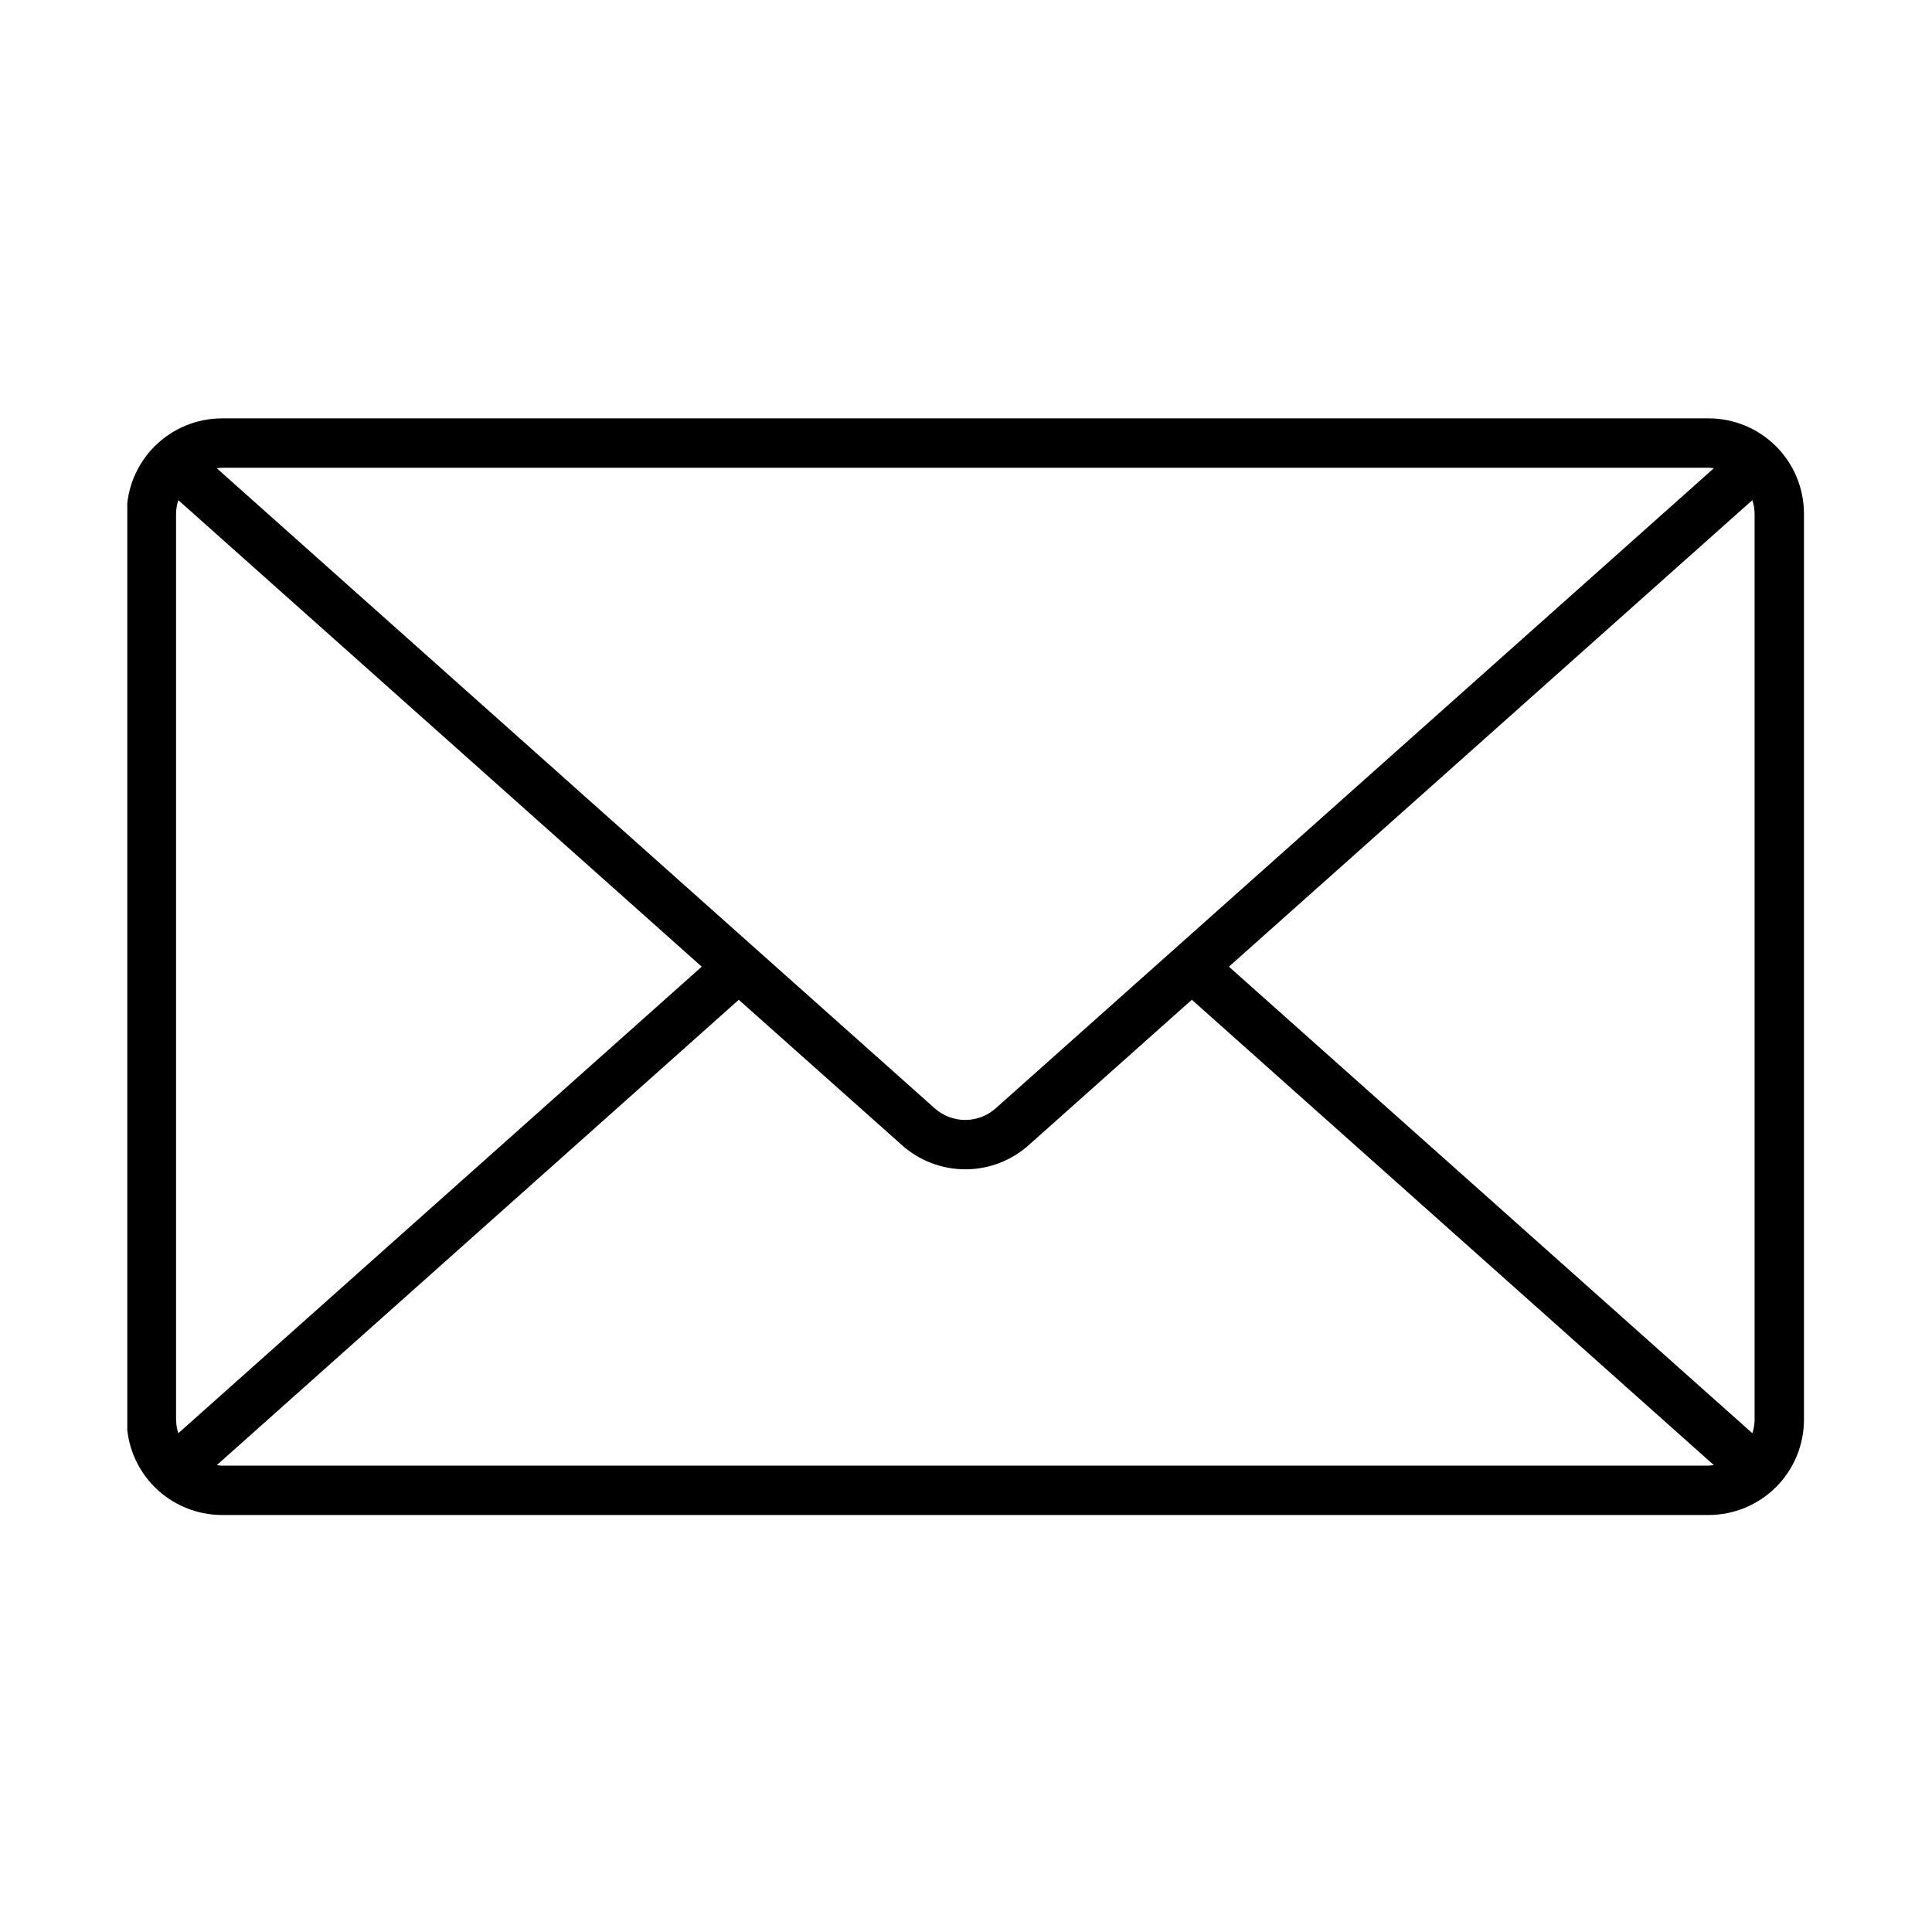 <svg xmlns="http://www.w3.org/2000/svg" xmlns:xlink="http://www.w3.org/1999/xlink" width="3780" zoomAndPan="magnify" viewBox="0 0 2835 2835" height="3780" preserveAspectRatio="xMidYMid meet" version="1.0"><defs><clipPath id="c3b7ddb606"><path d="M 186.797 613 L 2648 613 L 2648 2224 L 186.797 2224 Z M 186.797 613 " clip-rule="nonzero"/></clipPath></defs><g clip-path="url(#c3b7ddb606)"><path fill="#000000" d="M 2507.273 613.906 L 325.73 613.906 C 323.441 613.906 321.156 613.965 318.871 614.082 C 316.586 614.195 314.305 614.367 312.027 614.59 C 309.75 614.816 307.48 615.102 305.219 615.438 C 302.957 615.773 300.703 616.168 298.461 616.617 C 296.219 617.062 293.984 617.566 291.77 618.125 C 289.551 618.68 287.344 619.293 285.156 619.957 C 282.969 620.625 280.797 621.344 278.645 622.113 C 276.488 622.887 274.355 623.711 272.242 624.586 C 270.129 625.465 268.039 626.391 265.973 627.371 C 263.906 628.348 261.863 629.379 259.844 630.457 C 257.828 631.535 255.84 632.664 253.875 633.84 C 251.914 635.016 249.984 636.242 248.082 637.512 C 246.18 638.785 244.309 640.102 242.473 641.465 C 240.637 642.828 238.832 644.234 237.066 645.684 C 235.297 647.137 233.566 648.629 231.871 650.168 C 230.176 651.703 228.52 653.281 226.902 654.898 C 225.285 656.516 223.707 658.172 222.172 659.867 C 220.633 661.562 219.141 663.293 217.688 665.059 C 216.238 666.828 214.828 668.633 213.465 670.469 C 212.102 672.305 210.785 674.176 209.516 676.074 C 208.242 677.977 207.02 679.91 205.844 681.871 C 204.664 683.832 203.539 685.82 202.457 687.84 C 201.379 689.855 200.352 691.898 199.371 693.965 C 198.391 696.031 197.465 698.121 196.586 700.234 C 195.711 702.348 194.887 704.48 194.113 706.637 C 193.344 708.789 192.625 710.961 191.957 713.148 C 191.293 715.336 190.684 717.539 190.125 719.758 C 189.566 721.977 189.062 724.207 188.617 726.449 C 188.168 728.695 187.777 730.945 187.438 733.211 C 187.102 735.473 186.816 737.742 186.594 740.02 C 186.367 742.293 186.195 744.574 186.082 746.859 C 185.965 749.145 185.906 751.43 185.906 753.719 L 185.906 2083.273 C 185.906 2085.562 185.965 2087.848 186.082 2090.133 C 186.195 2092.418 186.367 2094.695 186.594 2096.973 C 186.816 2099.25 187.102 2101.52 187.438 2103.781 C 187.777 2106.043 188.168 2108.297 188.617 2110.539 C 189.062 2112.781 189.566 2115.016 190.125 2117.23 C 190.684 2119.449 191.293 2121.652 191.957 2123.844 C 192.625 2126.031 193.344 2128.203 194.113 2130.355 C 194.887 2132.508 195.711 2134.641 196.586 2136.754 C 197.465 2138.867 198.391 2140.957 199.371 2143.027 C 200.352 2145.094 201.379 2147.137 202.457 2149.152 C 203.539 2151.168 204.664 2153.16 205.844 2155.121 C 207.02 2157.082 208.242 2159.012 209.516 2160.914 C 210.785 2162.816 212.102 2164.688 213.465 2166.523 C 214.828 2168.359 216.238 2170.164 217.688 2171.93 C 219.141 2173.699 220.633 2175.43 222.172 2177.125 C 223.707 2178.82 225.285 2180.477 226.902 2182.094 C 228.52 2183.711 230.176 2185.289 231.871 2186.824 C 233.566 2188.359 235.297 2189.855 237.066 2191.305 C 238.832 2192.758 240.637 2194.164 242.473 2195.527 C 244.309 2196.891 246.18 2198.207 248.082 2199.48 C 249.984 2200.75 251.914 2201.973 253.875 2203.148 C 255.84 2204.328 257.828 2205.453 259.844 2206.535 C 261.863 2207.613 263.906 2208.641 265.973 2209.621 C 268.039 2210.602 270.129 2211.527 272.242 2212.402 C 274.355 2213.281 276.488 2214.105 278.645 2214.875 C 280.797 2215.648 282.969 2216.367 285.156 2217.031 C 287.344 2217.699 289.551 2218.309 291.77 2218.867 C 293.984 2219.426 296.219 2219.926 298.461 2220.375 C 300.703 2220.824 302.957 2221.215 305.219 2221.555 C 307.48 2221.891 309.75 2222.172 312.027 2222.398 C 314.305 2222.625 316.586 2222.797 318.871 2222.91 C 321.156 2223.023 323.441 2223.082 325.73 2223.086 L 2507.273 2223.086 C 2509.559 2223.082 2511.848 2223.023 2514.133 2222.91 C 2516.418 2222.797 2518.695 2222.625 2520.973 2222.402 C 2523.25 2222.176 2525.52 2221.895 2527.781 2221.555 C 2530.047 2221.219 2532.301 2220.828 2534.543 2220.379 C 2536.785 2219.93 2539.02 2219.43 2541.238 2218.871 C 2543.457 2218.312 2545.66 2217.703 2547.848 2217.039 C 2550.039 2216.371 2552.211 2215.652 2554.363 2214.883 C 2556.516 2214.109 2558.648 2213.285 2560.762 2212.41 C 2562.875 2211.535 2564.969 2210.605 2567.035 2209.629 C 2569.102 2208.648 2571.145 2207.621 2573.164 2206.539 C 2575.18 2205.461 2577.172 2204.332 2579.133 2203.156 C 2581.094 2201.98 2583.027 2200.758 2584.93 2199.484 C 2586.832 2198.215 2588.699 2196.898 2590.539 2195.535 C 2592.375 2194.172 2594.18 2192.766 2595.949 2191.312 C 2597.715 2189.859 2599.449 2188.367 2601.145 2186.832 C 2602.84 2185.293 2604.496 2183.719 2606.113 2182.102 C 2607.73 2180.484 2609.309 2178.828 2610.844 2177.133 C 2612.383 2175.438 2613.875 2173.707 2615.328 2171.938 C 2616.777 2170.168 2618.188 2168.367 2619.551 2166.531 C 2620.914 2164.691 2622.23 2162.824 2623.504 2160.922 C 2624.773 2159.02 2626 2157.086 2627.176 2155.125 C 2628.352 2153.164 2629.48 2151.176 2630.559 2149.156 C 2631.641 2147.141 2632.668 2145.098 2633.648 2143.031 C 2634.625 2140.961 2635.555 2138.871 2636.43 2136.758 C 2637.309 2134.645 2638.133 2132.512 2638.906 2130.359 C 2639.676 2128.207 2640.395 2126.035 2641.062 2123.848 C 2641.727 2121.656 2642.34 2119.453 2642.895 2117.234 C 2643.453 2115.016 2643.957 2112.785 2644.402 2110.543 C 2644.852 2108.301 2645.246 2106.047 2645.582 2103.785 C 2645.922 2101.52 2646.203 2099.25 2646.43 2096.973 C 2646.656 2094.699 2646.824 2092.418 2646.941 2090.133 C 2647.055 2087.848 2647.113 2085.562 2647.117 2083.273 L 2647.117 753.719 C 2647.113 751.43 2647.055 749.145 2646.941 746.859 C 2646.824 744.574 2646.656 742.293 2646.43 740.016 C 2646.203 737.738 2645.922 735.469 2645.582 733.207 C 2645.246 730.945 2644.852 728.691 2644.406 726.449 C 2643.957 724.207 2643.453 721.973 2642.895 719.754 C 2642.34 717.535 2641.727 715.332 2641.062 713.145 C 2640.395 710.957 2639.676 708.785 2638.906 706.633 C 2638.133 704.477 2637.309 702.344 2636.43 700.23 C 2635.555 698.117 2634.625 696.027 2633.648 693.961 C 2632.668 691.895 2631.641 689.852 2630.559 687.832 C 2629.48 685.816 2628.352 683.828 2627.176 681.863 C 2626 679.902 2624.773 677.973 2623.504 676.07 C 2622.23 674.168 2620.914 672.297 2619.551 670.461 C 2618.188 668.625 2616.777 666.82 2615.328 665.055 C 2613.875 663.285 2612.383 661.555 2610.844 659.859 C 2609.309 658.164 2607.73 656.508 2606.113 654.891 C 2604.496 653.273 2602.84 651.695 2601.145 650.16 C 2599.449 648.625 2597.715 647.129 2595.949 645.68 C 2594.18 644.227 2592.375 642.82 2590.539 641.457 C 2588.699 640.094 2586.832 638.777 2584.93 637.504 C 2583.027 636.234 2581.094 635.012 2579.133 633.832 C 2577.172 632.656 2575.18 631.527 2573.164 630.449 C 2571.145 629.371 2569.102 628.344 2567.035 627.363 C 2564.969 626.383 2562.875 625.457 2560.762 624.582 C 2558.648 623.703 2556.516 622.879 2554.363 622.109 C 2552.211 621.336 2550.039 620.617 2547.848 619.953 C 2545.66 619.289 2543.457 618.676 2541.238 618.121 C 2539.02 617.562 2536.785 617.059 2534.543 616.613 C 2532.301 616.164 2530.047 615.773 2527.781 615.434 C 2525.52 615.098 2523.25 614.816 2520.973 614.59 C 2518.695 614.363 2516.414 614.195 2514.133 614.078 C 2511.848 613.965 2509.559 613.906 2507.273 613.906 Z M 1803.312 1418.496 L 2571.367 733.906 C 2573.484 740.34 2574.59 746.945 2574.68 753.719 L 2574.68 2083.273 C 2574.59 2090.047 2573.484 2096.652 2571.367 2103.086 Z M 2507.188 686.355 C 2509.758 686.465 2512.309 686.719 2514.848 687.125 L 1461.102 1626.309 C 1459.578 1627.668 1457.996 1628.957 1456.355 1630.172 C 1454.711 1631.391 1453.02 1632.527 1451.273 1633.59 C 1449.527 1634.652 1447.738 1635.633 1445.902 1636.531 C 1444.066 1637.43 1442.195 1638.242 1440.289 1638.973 C 1438.379 1639.699 1436.441 1640.34 1434.473 1640.891 C 1432.504 1641.441 1430.516 1641.902 1428.508 1642.273 C 1426.496 1642.645 1424.477 1642.922 1422.441 1643.109 C 1420.406 1643.293 1418.367 1643.387 1416.324 1643.387 C 1414.281 1643.387 1412.242 1643.293 1410.207 1643.109 C 1408.172 1642.922 1406.152 1642.645 1404.141 1642.273 C 1402.133 1641.902 1400.145 1641.441 1398.176 1640.891 C 1396.207 1640.34 1394.27 1639.699 1392.363 1638.973 C 1390.453 1638.242 1388.582 1637.43 1386.746 1636.531 C 1384.91 1635.633 1383.121 1634.652 1381.375 1633.59 C 1379.629 1632.527 1377.938 1631.391 1376.293 1630.172 C 1374.652 1628.957 1373.07 1627.668 1371.547 1626.309 L 318.09 687.125 C 320.621 686.723 323.168 686.465 325.73 686.355 Z M 261.676 2103.086 C 259.555 2096.652 258.453 2090.047 258.363 2083.273 L 258.363 753.719 C 258.453 746.945 259.555 740.34 261.676 733.906 L 1029.711 1418.496 Z M 325.73 2150.695 C 323.168 2150.586 320.621 2150.332 318.09 2149.93 L 1084.074 1467.078 L 1323.535 1680.398 C 1325.117 1681.809 1326.73 1683.184 1328.375 1684.523 C 1330.02 1685.859 1331.695 1687.16 1333.398 1688.418 C 1335.102 1689.68 1336.832 1690.902 1338.594 1692.086 C 1340.352 1693.266 1342.137 1694.41 1343.949 1695.512 C 1345.762 1696.609 1347.598 1697.672 1349.457 1698.688 C 1351.316 1699.707 1353.195 1700.68 1355.102 1701.613 C 1357.004 1702.543 1358.93 1703.434 1360.875 1704.277 C 1362.816 1705.121 1364.781 1705.922 1366.762 1706.676 C 1368.742 1707.43 1370.738 1708.141 1372.75 1708.805 C 1374.766 1709.469 1376.793 1710.086 1378.832 1710.656 C 1380.875 1711.23 1382.926 1711.754 1384.992 1712.234 C 1387.059 1712.711 1389.133 1713.141 1391.219 1713.527 C 1393.301 1713.91 1395.395 1714.246 1397.496 1714.535 C 1399.594 1714.824 1401.699 1715.062 1403.812 1715.258 C 1405.922 1715.449 1408.035 1715.594 1410.156 1715.691 C 1412.273 1715.785 1414.391 1715.836 1416.512 1715.836 C 1418.629 1715.836 1420.75 1715.785 1422.867 1715.691 C 1424.984 1715.594 1427.098 1715.449 1429.211 1715.258 C 1431.32 1715.062 1433.426 1714.824 1435.527 1714.535 C 1437.625 1714.246 1439.719 1713.91 1441.805 1713.527 C 1443.887 1713.141 1445.965 1712.711 1448.027 1712.234 C 1450.094 1711.754 1452.145 1711.23 1454.188 1710.656 C 1456.23 1710.086 1458.258 1709.469 1460.27 1708.805 C 1462.281 1708.141 1464.277 1707.43 1466.262 1706.676 C 1468.242 1705.922 1470.203 1705.121 1472.148 1704.277 C 1474.094 1703.434 1476.016 1702.543 1477.922 1701.613 C 1479.824 1700.68 1481.707 1699.707 1483.566 1698.688 C 1485.426 1697.672 1487.262 1696.613 1489.07 1695.512 C 1490.883 1694.41 1492.668 1693.266 1494.426 1692.086 C 1496.188 1690.902 1497.918 1689.68 1499.621 1688.418 C 1501.328 1687.16 1503 1685.859 1504.645 1684.523 C 1506.289 1683.184 1507.902 1681.809 1509.484 1680.398 L 1748.887 1467.02 L 2514.871 2149.867 C 2512.332 2150.27 2509.777 2150.527 2507.211 2150.633 Z M 325.73 2150.695 " fill-opacity="1" fill-rule="nonzero"/></g></svg>